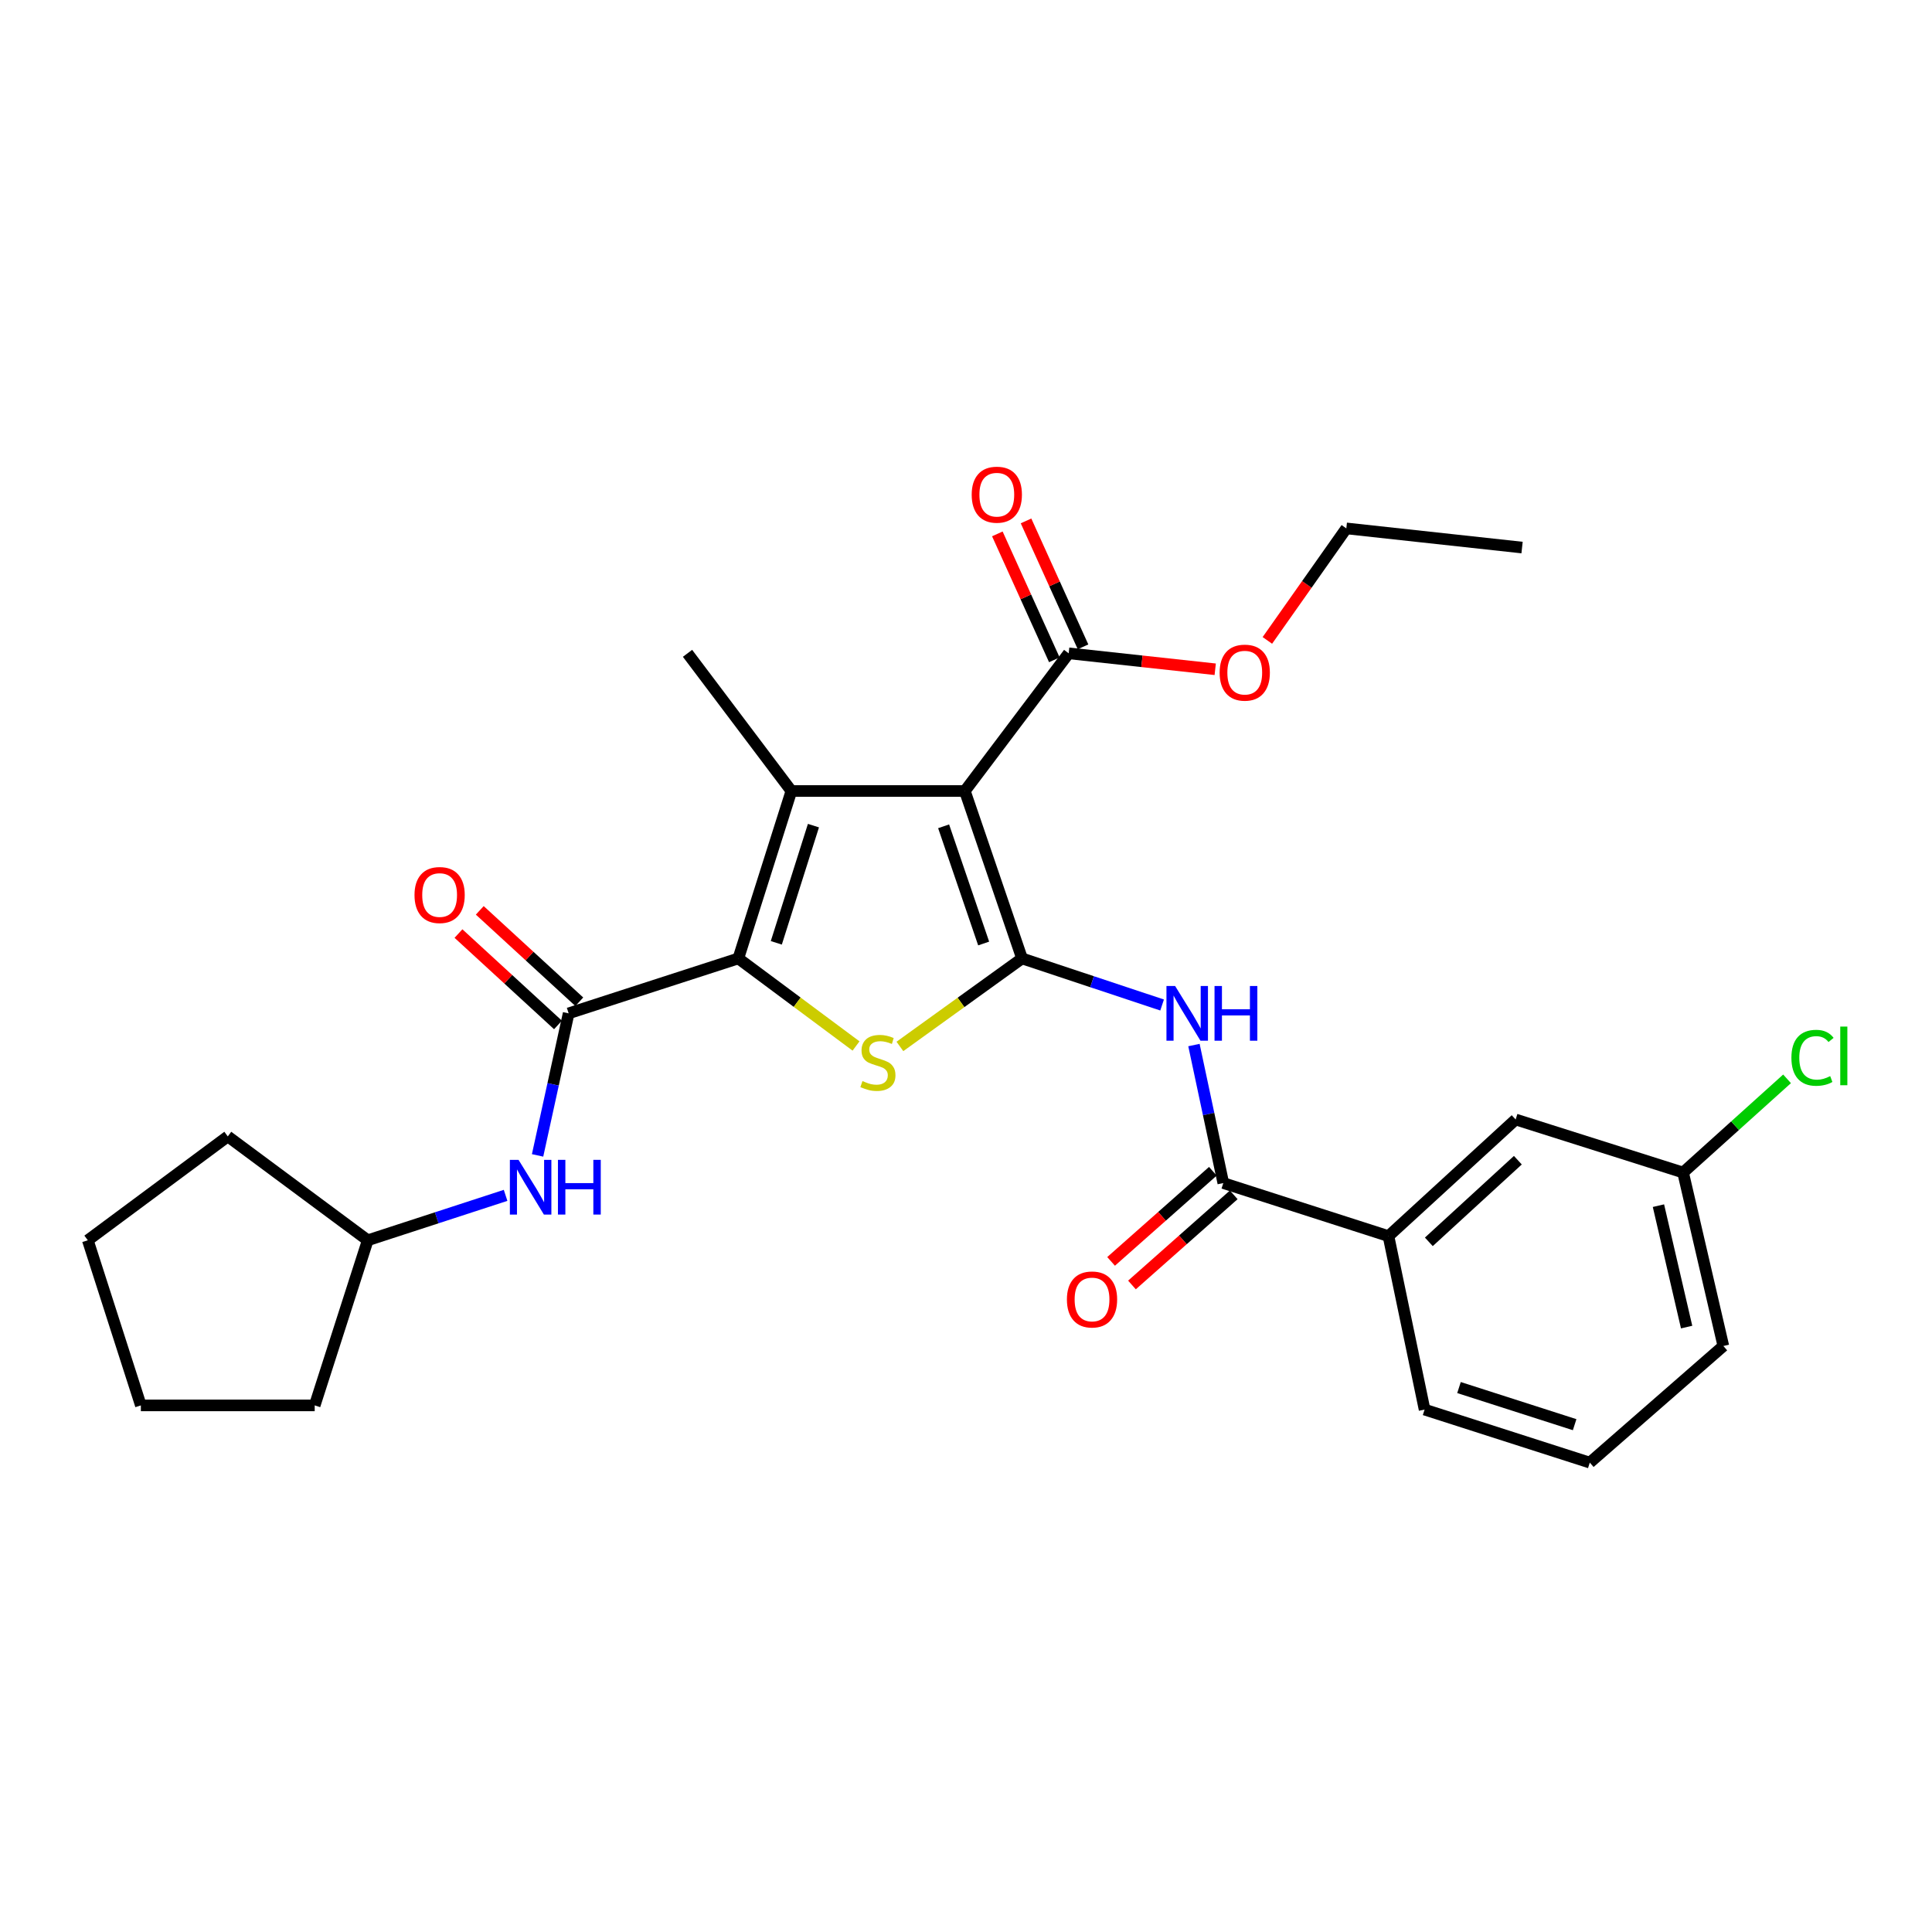 <?xml version='1.0' encoding='iso-8859-1'?>
<svg version='1.1' baseProfile='full'
              xmlns='http://www.w3.org/2000/svg'
                      xmlns:rdkit='http://www.rdkit.org/xml'
                      xmlns:xlink='http://www.w3.org/1999/xlink'
                  xml:space='preserve'
width='1000px' height='1000px' viewBox='0 0 1000 1000'>
<!-- END OF HEADER -->
<rect style='opacity:1.0;fill:#FFFFFF;stroke:none' width='1000' height='1000' x='0' y='0'> </rect>
<path class='bond-0' d='M 529.006,496.083 L 499.401,409.424' style='fill:none;fill-rule:evenodd;stroke:#000000;stroke-width:6px;stroke-linecap:butt;stroke-linejoin:miter;stroke-opacity:1' />
<path class='bond-0' d='M 509.139,488.354 L 488.416,427.692' style='fill:none;fill-rule:evenodd;stroke:#000000;stroke-width:6px;stroke-linecap:butt;stroke-linejoin:miter;stroke-opacity:1' />
<path class='bond-3' d='M 529.006,496.083 L 497.397,518.858' style='fill:none;fill-rule:evenodd;stroke:#000000;stroke-width:6px;stroke-linecap:butt;stroke-linejoin:miter;stroke-opacity:1' />
<path class='bond-3' d='M 497.397,518.858 L 465.788,541.634' style='fill:none;fill-rule:evenodd;stroke:#CCCC00;stroke-width:6px;stroke-linecap:butt;stroke-linejoin:miter;stroke-opacity:1' />
<path class='bond-4' d='M 529.006,496.083 L 565.255,508.137' style='fill:none;fill-rule:evenodd;stroke:#000000;stroke-width:6px;stroke-linecap:butt;stroke-linejoin:miter;stroke-opacity:1' />
<path class='bond-4' d='M 565.255,508.137 L 601.505,520.191' style='fill:none;fill-rule:evenodd;stroke:#0000FF;stroke-width:6px;stroke-linecap:butt;stroke-linejoin:miter;stroke-opacity:1' />
<path class='bond-2' d='M 499.401,409.424 L 409.617,409.424' style='fill:none;fill-rule:evenodd;stroke:#000000;stroke-width:6px;stroke-linecap:butt;stroke-linejoin:miter;stroke-opacity:1' />
<path class='bond-7' d='M 499.401,409.424 L 553.15,338.16' style='fill:none;fill-rule:evenodd;stroke:#000000;stroke-width:6px;stroke-linecap:butt;stroke-linejoin:miter;stroke-opacity:1' />
<path class='bond-1' d='M 382.158,496.083 L 412.618,518.743' style='fill:none;fill-rule:evenodd;stroke:#000000;stroke-width:6px;stroke-linecap:butt;stroke-linejoin:miter;stroke-opacity:1' />
<path class='bond-1' d='M 412.618,518.743 L 443.078,541.403' style='fill:none;fill-rule:evenodd;stroke:#CCCC00;stroke-width:6px;stroke-linecap:butt;stroke-linejoin:miter;stroke-opacity:1' />
<path class='bond-5' d='M 382.158,496.083 L 294.33,524.511' style='fill:none;fill-rule:evenodd;stroke:#000000;stroke-width:6px;stroke-linecap:butt;stroke-linejoin:miter;stroke-opacity:1' />
<path class='bond-28' d='M 382.158,496.083 L 409.617,409.424' style='fill:none;fill-rule:evenodd;stroke:#000000;stroke-width:6px;stroke-linecap:butt;stroke-linejoin:miter;stroke-opacity:1' />
<path class='bond-28' d='M 401.817,488.008 L 421.038,427.346' style='fill:none;fill-rule:evenodd;stroke:#000000;stroke-width:6px;stroke-linecap:butt;stroke-linejoin:miter;stroke-opacity:1' />
<path class='bond-14' d='M 409.617,409.424 L 355.859,338.16' style='fill:none;fill-rule:evenodd;stroke:#000000;stroke-width:6px;stroke-linecap:butt;stroke-linejoin:miter;stroke-opacity:1' />
<path class='bond-6' d='M 617.987,540.916 L 625.583,576.632' style='fill:none;fill-rule:evenodd;stroke:#0000FF;stroke-width:6px;stroke-linecap:butt;stroke-linejoin:miter;stroke-opacity:1' />
<path class='bond-6' d='M 625.583,576.632 L 633.18,612.348' style='fill:none;fill-rule:evenodd;stroke:#000000;stroke-width:6px;stroke-linecap:butt;stroke-linejoin:miter;stroke-opacity:1' />
<path class='bond-8' d='M 294.33,524.511 L 286.291,561.271' style='fill:none;fill-rule:evenodd;stroke:#000000;stroke-width:6px;stroke-linecap:butt;stroke-linejoin:miter;stroke-opacity:1' />
<path class='bond-8' d='M 286.291,561.271 L 278.251,598.031' style='fill:none;fill-rule:evenodd;stroke:#0000FF;stroke-width:6px;stroke-linecap:butt;stroke-linejoin:miter;stroke-opacity:1' />
<path class='bond-10' d='M 299.843,518.508 L 274.086,494.853' style='fill:none;fill-rule:evenodd;stroke:#000000;stroke-width:6px;stroke-linecap:butt;stroke-linejoin:miter;stroke-opacity:1' />
<path class='bond-10' d='M 274.086,494.853 L 248.329,471.199' style='fill:none;fill-rule:evenodd;stroke:#FF0000;stroke-width:6px;stroke-linecap:butt;stroke-linejoin:miter;stroke-opacity:1' />
<path class='bond-10' d='M 288.817,530.514 L 263.06,506.86' style='fill:none;fill-rule:evenodd;stroke:#000000;stroke-width:6px;stroke-linecap:butt;stroke-linejoin:miter;stroke-opacity:1' />
<path class='bond-10' d='M 263.06,506.86 L 237.303,483.205' style='fill:none;fill-rule:evenodd;stroke:#FF0000;stroke-width:6px;stroke-linecap:butt;stroke-linejoin:miter;stroke-opacity:1' />
<path class='bond-9' d='M 633.18,612.348 L 718.672,639.816' style='fill:none;fill-rule:evenodd;stroke:#000000;stroke-width:6px;stroke-linecap:butt;stroke-linejoin:miter;stroke-opacity:1' />
<path class='bond-11' d='M 627.777,606.246 L 601.437,629.57' style='fill:none;fill-rule:evenodd;stroke:#000000;stroke-width:6px;stroke-linecap:butt;stroke-linejoin:miter;stroke-opacity:1' />
<path class='bond-11' d='M 601.437,629.57 L 575.097,652.895' style='fill:none;fill-rule:evenodd;stroke:#FF0000;stroke-width:6px;stroke-linecap:butt;stroke-linejoin:miter;stroke-opacity:1' />
<path class='bond-11' d='M 638.584,618.45 L 612.244,641.774' style='fill:none;fill-rule:evenodd;stroke:#000000;stroke-width:6px;stroke-linecap:butt;stroke-linejoin:miter;stroke-opacity:1' />
<path class='bond-11' d='M 612.244,641.774 L 585.903,665.099' style='fill:none;fill-rule:evenodd;stroke:#FF0000;stroke-width:6px;stroke-linecap:butt;stroke-linejoin:miter;stroke-opacity:1' />
<path class='bond-12' d='M 560.575,334.799 L 545.825,302.209' style='fill:none;fill-rule:evenodd;stroke:#000000;stroke-width:6px;stroke-linecap:butt;stroke-linejoin:miter;stroke-opacity:1' />
<path class='bond-12' d='M 545.825,302.209 L 531.074,269.62' style='fill:none;fill-rule:evenodd;stroke:#FF0000;stroke-width:6px;stroke-linecap:butt;stroke-linejoin:miter;stroke-opacity:1' />
<path class='bond-12' d='M 545.724,341.521 L 530.974,308.931' style='fill:none;fill-rule:evenodd;stroke:#000000;stroke-width:6px;stroke-linecap:butt;stroke-linejoin:miter;stroke-opacity:1' />
<path class='bond-12' d='M 530.974,308.931 L 516.223,276.341' style='fill:none;fill-rule:evenodd;stroke:#FF0000;stroke-width:6px;stroke-linecap:butt;stroke-linejoin:miter;stroke-opacity:1' />
<path class='bond-16' d='M 553.15,338.16 L 591.071,342.286' style='fill:none;fill-rule:evenodd;stroke:#000000;stroke-width:6px;stroke-linecap:butt;stroke-linejoin:miter;stroke-opacity:1' />
<path class='bond-16' d='M 591.071,342.286 L 628.992,346.412' style='fill:none;fill-rule:evenodd;stroke:#FF0000;stroke-width:6px;stroke-linecap:butt;stroke-linejoin:miter;stroke-opacity:1' />
<path class='bond-17' d='M 261.694,618.716 L 226.02,630.339' style='fill:none;fill-rule:evenodd;stroke:#0000FF;stroke-width:6px;stroke-linecap:butt;stroke-linejoin:miter;stroke-opacity:1' />
<path class='bond-17' d='M 226.02,630.339 L 190.346,641.962' style='fill:none;fill-rule:evenodd;stroke:#000000;stroke-width:6px;stroke-linecap:butt;stroke-linejoin:miter;stroke-opacity:1' />
<path class='bond-13' d='M 718.672,639.816 L 784.493,579.446' style='fill:none;fill-rule:evenodd;stroke:#000000;stroke-width:6px;stroke-linecap:butt;stroke-linejoin:miter;stroke-opacity:1' />
<path class='bond-13' d='M 739.563,642.774 L 785.638,600.515' style='fill:none;fill-rule:evenodd;stroke:#000000;stroke-width:6px;stroke-linecap:butt;stroke-linejoin:miter;stroke-opacity:1' />
<path class='bond-19' d='M 718.672,639.816 L 737.364,729.6' style='fill:none;fill-rule:evenodd;stroke:#000000;stroke-width:6px;stroke-linecap:butt;stroke-linejoin:miter;stroke-opacity:1' />
<path class='bond-15' d='M 784.493,579.446 L 871.161,606.896' style='fill:none;fill-rule:evenodd;stroke:#000000;stroke-width:6px;stroke-linecap:butt;stroke-linejoin:miter;stroke-opacity:1' />
<path class='bond-18' d='M 871.161,606.896 L 898.069,582.651' style='fill:none;fill-rule:evenodd;stroke:#000000;stroke-width:6px;stroke-linecap:butt;stroke-linejoin:miter;stroke-opacity:1' />
<path class='bond-18' d='M 898.069,582.651 L 924.976,558.406' style='fill:none;fill-rule:evenodd;stroke:#00CC00;stroke-width:6px;stroke-linecap:butt;stroke-linejoin:miter;stroke-opacity:1' />
<path class='bond-29' d='M 871.161,606.896 L 892,696.68' style='fill:none;fill-rule:evenodd;stroke:#000000;stroke-width:6px;stroke-linecap:butt;stroke-linejoin:miter;stroke-opacity:1' />
<path class='bond-29' d='M 858.408,624.049 L 872.995,686.898' style='fill:none;fill-rule:evenodd;stroke:#000000;stroke-width:6px;stroke-linecap:butt;stroke-linejoin:miter;stroke-opacity:1' />
<path class='bond-22' d='M 655.986,331.475 L 676.42,302.487' style='fill:none;fill-rule:evenodd;stroke:#FF0000;stroke-width:6px;stroke-linecap:butt;stroke-linejoin:miter;stroke-opacity:1' />
<path class='bond-22' d='M 676.42,302.487 L 696.855,273.498' style='fill:none;fill-rule:evenodd;stroke:#000000;stroke-width:6px;stroke-linecap:butt;stroke-linejoin:miter;stroke-opacity:1' />
<path class='bond-23' d='M 190.346,641.962 L 162.887,727.435' style='fill:none;fill-rule:evenodd;stroke:#000000;stroke-width:6px;stroke-linecap:butt;stroke-linejoin:miter;stroke-opacity:1' />
<path class='bond-24' d='M 190.346,641.962 L 117.905,588.204' style='fill:none;fill-rule:evenodd;stroke:#000000;stroke-width:6px;stroke-linecap:butt;stroke-linejoin:miter;stroke-opacity:1' />
<path class='bond-20' d='M 737.364,729.6 L 822.873,757.049' style='fill:none;fill-rule:evenodd;stroke:#000000;stroke-width:6px;stroke-linecap:butt;stroke-linejoin:miter;stroke-opacity:1' />
<path class='bond-20' d='M 755.173,718.196 L 815.029,737.411' style='fill:none;fill-rule:evenodd;stroke:#000000;stroke-width:6px;stroke-linecap:butt;stroke-linejoin:miter;stroke-opacity:1' />
<path class='bond-21' d='M 822.873,757.049 L 892,696.68' style='fill:none;fill-rule:evenodd;stroke:#000000;stroke-width:6px;stroke-linecap:butt;stroke-linejoin:miter;stroke-opacity:1' />
<path class='bond-25' d='M 696.855,273.498 L 787.816,283.414' style='fill:none;fill-rule:evenodd;stroke:#000000;stroke-width:6px;stroke-linecap:butt;stroke-linejoin:miter;stroke-opacity:1' />
<path class='bond-27' d='M 162.887,727.435 L 72.913,727.435' style='fill:none;fill-rule:evenodd;stroke:#000000;stroke-width:6px;stroke-linecap:butt;stroke-linejoin:miter;stroke-opacity:1' />
<path class='bond-26' d='M 117.905,588.204 L 45.455,641.962' style='fill:none;fill-rule:evenodd;stroke:#000000;stroke-width:6px;stroke-linecap:butt;stroke-linejoin:miter;stroke-opacity:1' />
<path class='bond-30' d='M 45.455,641.962 L 72.913,727.435' style='fill:none;fill-rule:evenodd;stroke:#000000;stroke-width:6px;stroke-linecap:butt;stroke-linejoin:miter;stroke-opacity:1' />
<path  class='atom-4' d='M 446.409 559.552
Q 446.729 559.672, 448.049 560.232
Q 449.369 560.792, 450.809 561.152
Q 452.289 561.472, 453.729 561.472
Q 456.409 561.472, 457.969 560.192
Q 459.529 558.872, 459.529 556.592
Q 459.529 555.032, 458.729 554.072
Q 457.969 553.112, 456.769 552.592
Q 455.569 552.072, 453.569 551.472
Q 451.049 550.712, 449.529 549.992
Q 448.049 549.272, 446.969 547.752
Q 445.929 546.232, 445.929 543.672
Q 445.929 540.112, 448.329 537.912
Q 450.769 535.712, 455.569 535.712
Q 458.849 535.712, 462.569 537.272
L 461.649 540.352
Q 458.249 538.952, 455.689 538.952
Q 452.929 538.952, 451.409 540.112
Q 449.889 541.232, 449.929 543.192
Q 449.929 544.712, 450.689 545.632
Q 451.489 546.552, 452.609 547.072
Q 453.769 547.592, 455.689 548.192
Q 458.249 548.992, 459.769 549.792
Q 461.289 550.592, 462.369 552.232
Q 463.489 553.832, 463.489 556.592
Q 463.489 560.512, 460.849 562.632
Q 458.249 564.712, 453.889 564.712
Q 451.369 564.712, 449.449 564.152
Q 447.569 563.632, 445.329 562.712
L 446.409 559.552
' fill='#CCCC00'/>
<path  class='atom-5' d='M 608.237 510.351
L 617.517 525.351
Q 618.437 526.831, 619.917 529.511
Q 621.397 532.191, 621.477 532.351
L 621.477 510.351
L 625.237 510.351
L 625.237 538.671
L 621.357 538.671
L 611.397 522.271
Q 610.237 520.351, 608.997 518.151
Q 607.797 515.951, 607.437 515.271
L 607.437 538.671
L 603.757 538.671
L 603.757 510.351
L 608.237 510.351
' fill='#0000FF'/>
<path  class='atom-5' d='M 628.637 510.351
L 632.477 510.351
L 632.477 522.391
L 646.957 522.391
L 646.957 510.351
L 650.797 510.351
L 650.797 538.671
L 646.957 538.671
L 646.957 525.591
L 632.477 525.591
L 632.477 538.671
L 628.637 538.671
L 628.637 510.351
' fill='#0000FF'/>
<path  class='atom-9' d='M 268.391 600.334
L 277.671 615.334
Q 278.591 616.814, 280.071 619.494
Q 281.551 622.174, 281.631 622.334
L 281.631 600.334
L 285.391 600.334
L 285.391 628.654
L 281.511 628.654
L 271.551 612.254
Q 270.391 610.334, 269.151 608.134
Q 267.951 605.934, 267.591 605.254
L 267.591 628.654
L 263.911 628.654
L 263.911 600.334
L 268.391 600.334
' fill='#0000FF'/>
<path  class='atom-9' d='M 288.791 600.334
L 292.631 600.334
L 292.631 612.374
L 307.111 612.374
L 307.111 600.334
L 310.951 600.334
L 310.951 628.654
L 307.111 628.654
L 307.111 615.574
L 292.631 615.574
L 292.631 628.654
L 288.791 628.654
L 288.791 600.334
' fill='#0000FF'/>
<path  class='atom-11' d='M 214.549 463.262
Q 214.549 456.462, 217.909 452.662
Q 221.269 448.862, 227.549 448.862
Q 233.829 448.862, 237.189 452.662
Q 240.549 456.462, 240.549 463.262
Q 240.549 470.142, 237.149 474.062
Q 233.749 477.942, 227.549 477.942
Q 221.309 477.942, 217.909 474.062
Q 214.549 470.182, 214.549 463.262
M 227.549 474.742
Q 231.869 474.742, 234.189 471.862
Q 236.549 468.942, 236.549 463.262
Q 236.549 457.702, 234.189 454.902
Q 231.869 452.062, 227.549 452.062
Q 223.229 452.062, 220.869 454.862
Q 218.549 457.662, 218.549 463.262
Q 218.549 468.982, 220.869 471.862
Q 223.229 474.742, 227.549 474.742
' fill='#FF0000'/>
<path  class='atom-12' d='M 552.231 672.598
Q 552.231 665.798, 555.591 661.998
Q 558.951 658.198, 565.231 658.198
Q 571.511 658.198, 574.871 661.998
Q 578.231 665.798, 578.231 672.598
Q 578.231 679.478, 574.831 683.398
Q 571.431 687.278, 565.231 687.278
Q 558.991 687.278, 555.591 683.398
Q 552.231 679.518, 552.231 672.598
M 565.231 684.078
Q 569.551 684.078, 571.871 681.198
Q 574.231 678.278, 574.231 672.598
Q 574.231 667.038, 571.871 664.238
Q 569.551 661.398, 565.231 661.398
Q 560.911 661.398, 558.551 664.198
Q 556.231 666.998, 556.231 672.598
Q 556.231 678.318, 558.551 681.198
Q 560.911 684.078, 565.231 684.078
' fill='#FF0000'/>
<path  class='atom-13' d='M 502.947 256.045
Q 502.947 249.245, 506.307 245.445
Q 509.667 241.645, 515.947 241.645
Q 522.227 241.645, 525.587 245.445
Q 528.947 249.245, 528.947 256.045
Q 528.947 262.925, 525.547 266.845
Q 522.147 270.725, 515.947 270.725
Q 509.707 270.725, 506.307 266.845
Q 502.947 262.965, 502.947 256.045
M 515.947 267.525
Q 520.267 267.525, 522.587 264.645
Q 524.947 261.725, 524.947 256.045
Q 524.947 250.485, 522.587 247.685
Q 520.267 244.845, 515.947 244.845
Q 511.627 244.845, 509.267 247.645
Q 506.947 250.445, 506.947 256.045
Q 506.947 261.765, 509.267 264.645
Q 511.627 267.525, 515.947 267.525
' fill='#FF0000'/>
<path  class='atom-17' d='M 631.283 348.156
Q 631.283 341.356, 634.643 337.556
Q 638.003 333.756, 644.283 333.756
Q 650.563 333.756, 653.923 337.556
Q 657.283 341.356, 657.283 348.156
Q 657.283 355.036, 653.883 358.956
Q 650.483 362.836, 644.283 362.836
Q 638.043 362.836, 634.643 358.956
Q 631.283 355.076, 631.283 348.156
M 644.283 359.636
Q 648.603 359.636, 650.923 356.756
Q 653.283 353.836, 653.283 348.156
Q 653.283 342.596, 650.923 339.796
Q 648.603 336.956, 644.283 336.956
Q 639.963 336.956, 637.603 339.756
Q 635.283 342.556, 635.283 348.156
Q 635.283 353.876, 637.603 356.756
Q 639.963 359.636, 644.283 359.636
' fill='#FF0000'/>
<path  class='atom-19' d='M 927.231 547.516
Q 927.231 540.476, 930.511 536.796
Q 933.831 533.076, 940.111 533.076
Q 945.951 533.076, 949.071 537.196
L 946.431 539.356
Q 944.151 536.356, 940.111 536.356
Q 935.831 536.356, 933.551 539.236
Q 931.311 542.076, 931.311 547.516
Q 931.311 553.116, 933.631 555.996
Q 935.991 558.876, 940.551 558.876
Q 943.671 558.876, 947.311 556.996
L 948.431 559.996
Q 946.951 560.956, 944.711 561.516
Q 942.471 562.076, 939.991 562.076
Q 933.831 562.076, 930.511 558.316
Q 927.231 554.556, 927.231 547.516
' fill='#00CC00'/>
<path  class='atom-19' d='M 952.511 531.356
L 956.191 531.356
L 956.191 561.716
L 952.511 561.716
L 952.511 531.356
' fill='#00CC00'/>
</svg>
